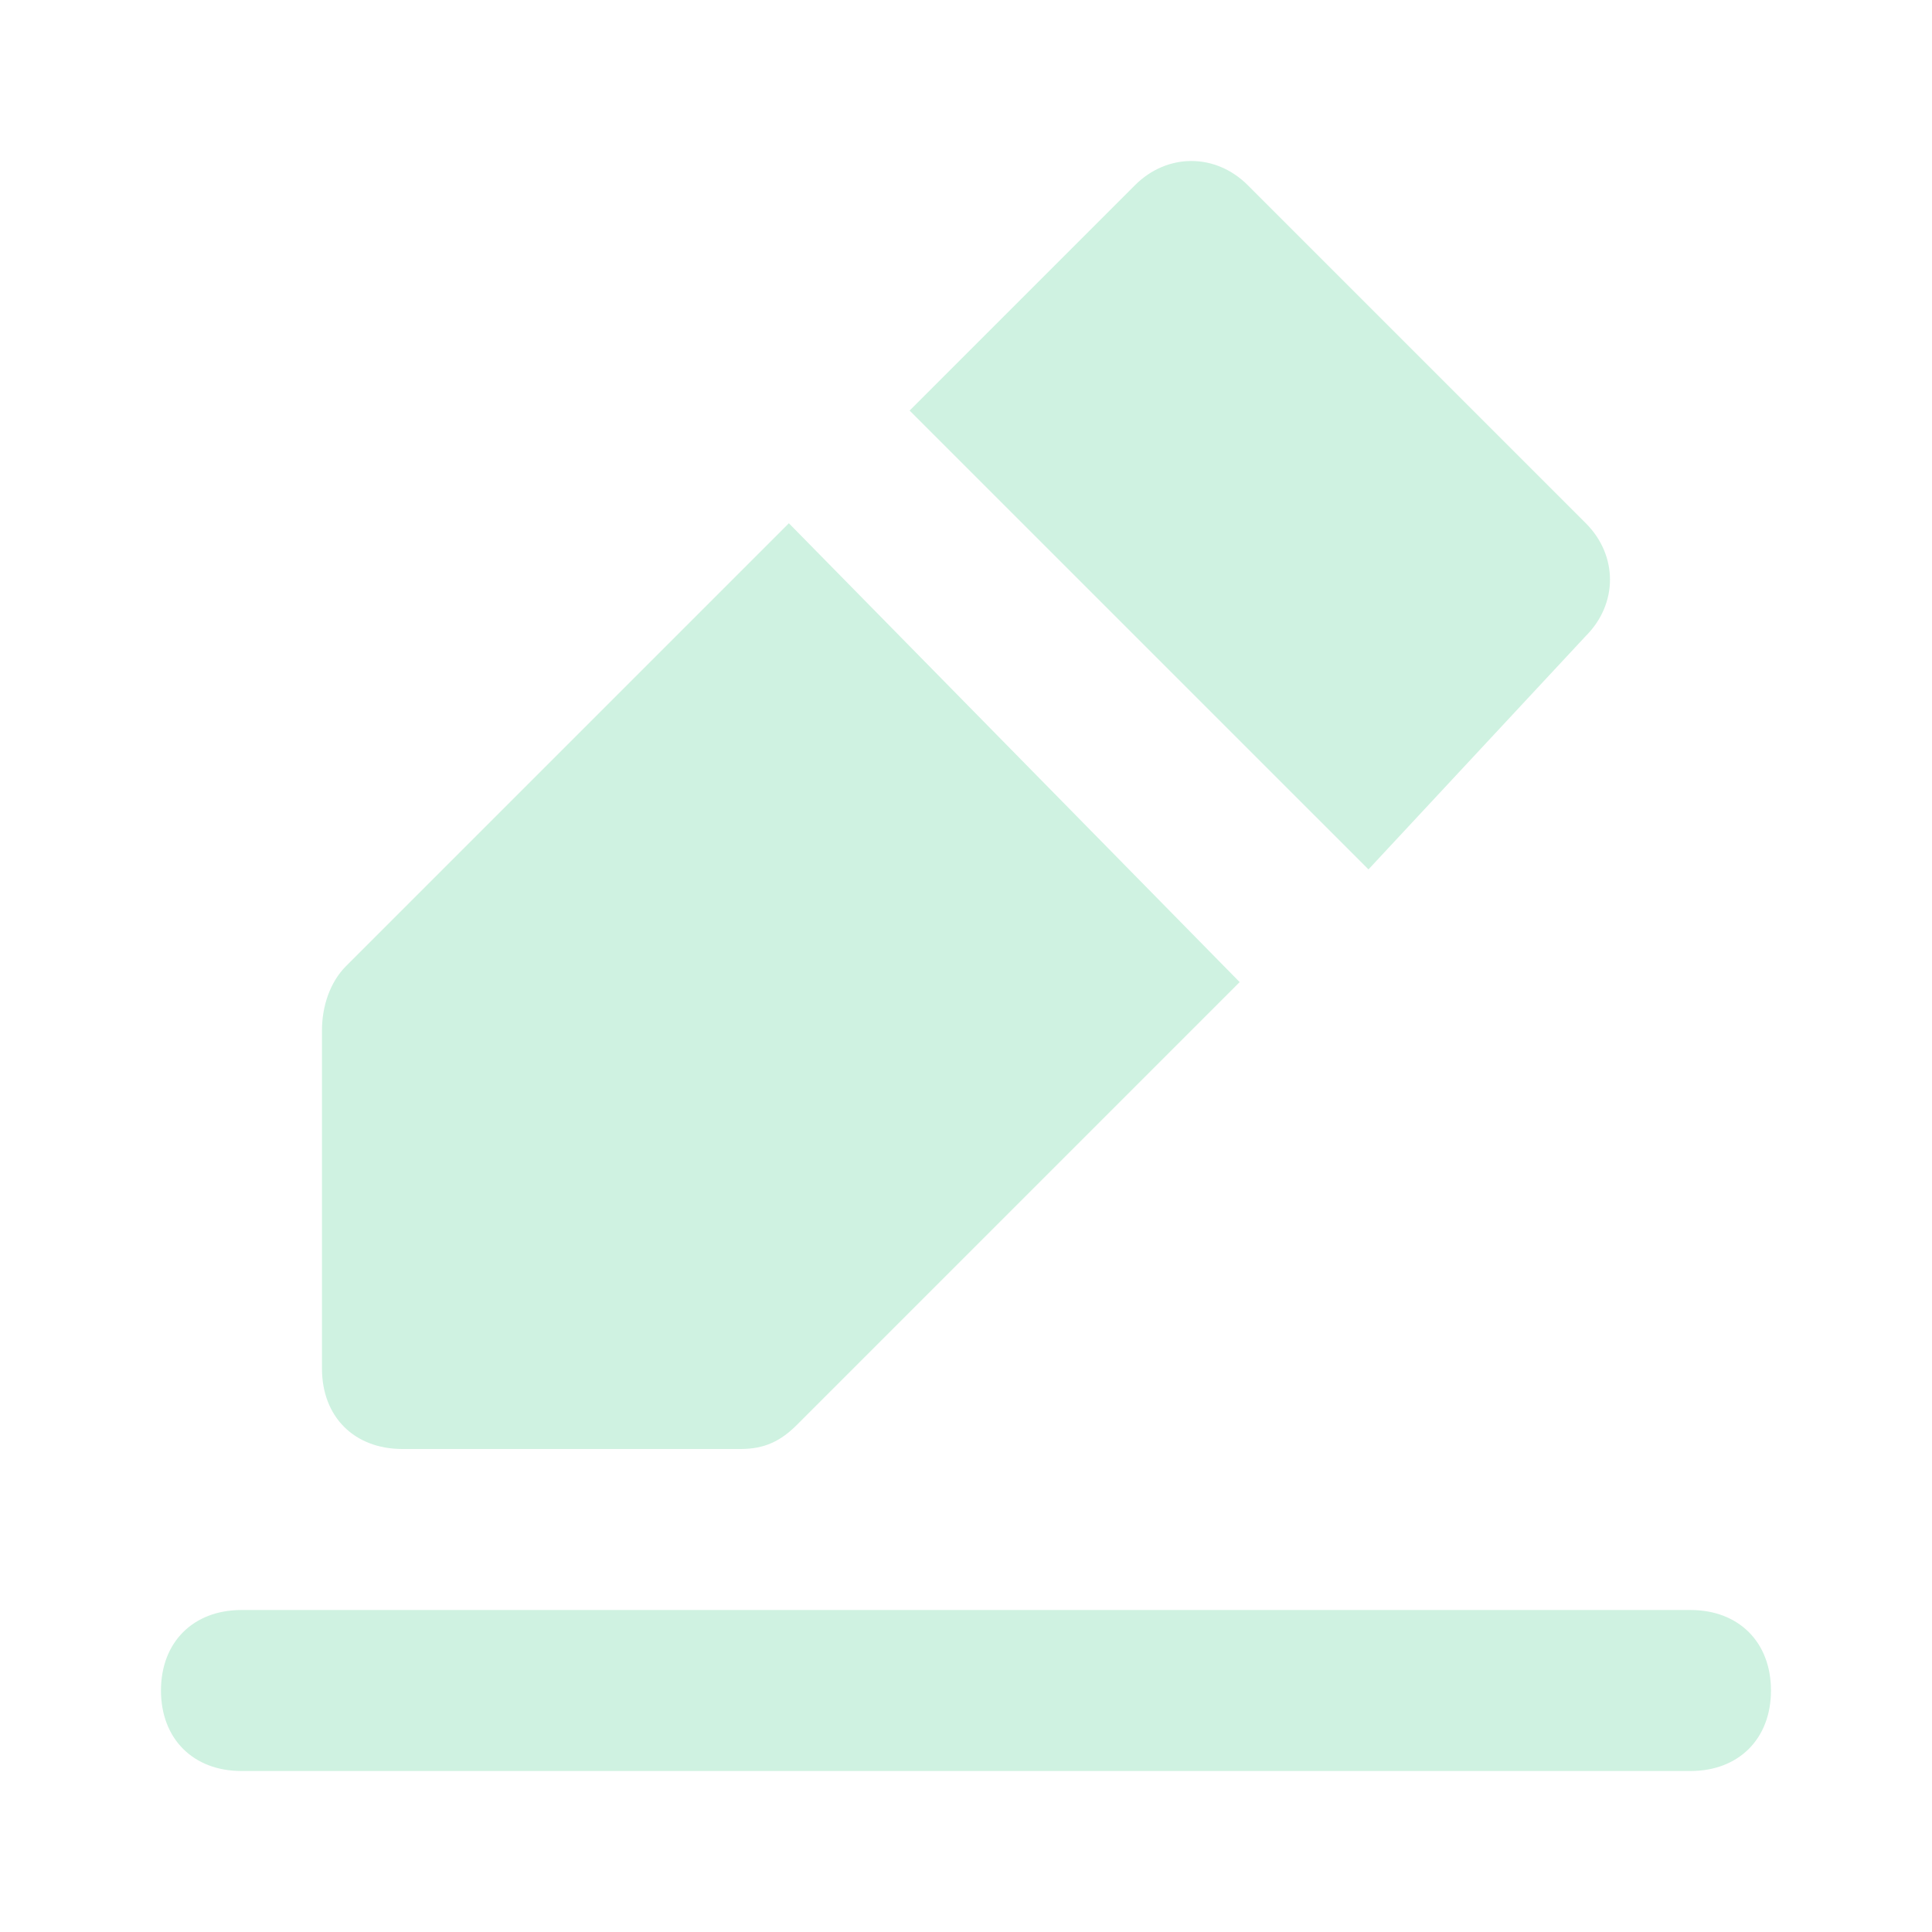 <svg xmlns="http://www.w3.org/2000/svg" width="106" height="106" fill="none"><path fill="#CFF2E1" d="M87.007 34.892c1.767-1.767 1.767-4.417 0-6.184l-18.55-18.55c-1.767-1.766-4.417-1.766-6.183 0L49.907 22.526 75.082 47.7l11.925-12.808ZM22.082 79.5h18.55c1.325 0 2.208-.442 3.092-1.325l24.291-24.291-24.733-25.175L18.99 53c-.883.883-1.325 2.209-1.325 3.533v18.55c0 2.65 1.767 4.417 4.417 4.417Zm70.667 8.834h-79.5c-2.65 0-4.417 1.766-4.417 4.416 0 2.65 1.767 4.417 4.417 4.417h79.5c2.65 0 4.416-1.767 4.416-4.417s-1.766-4.416-4.416-4.416Z"/></svg>